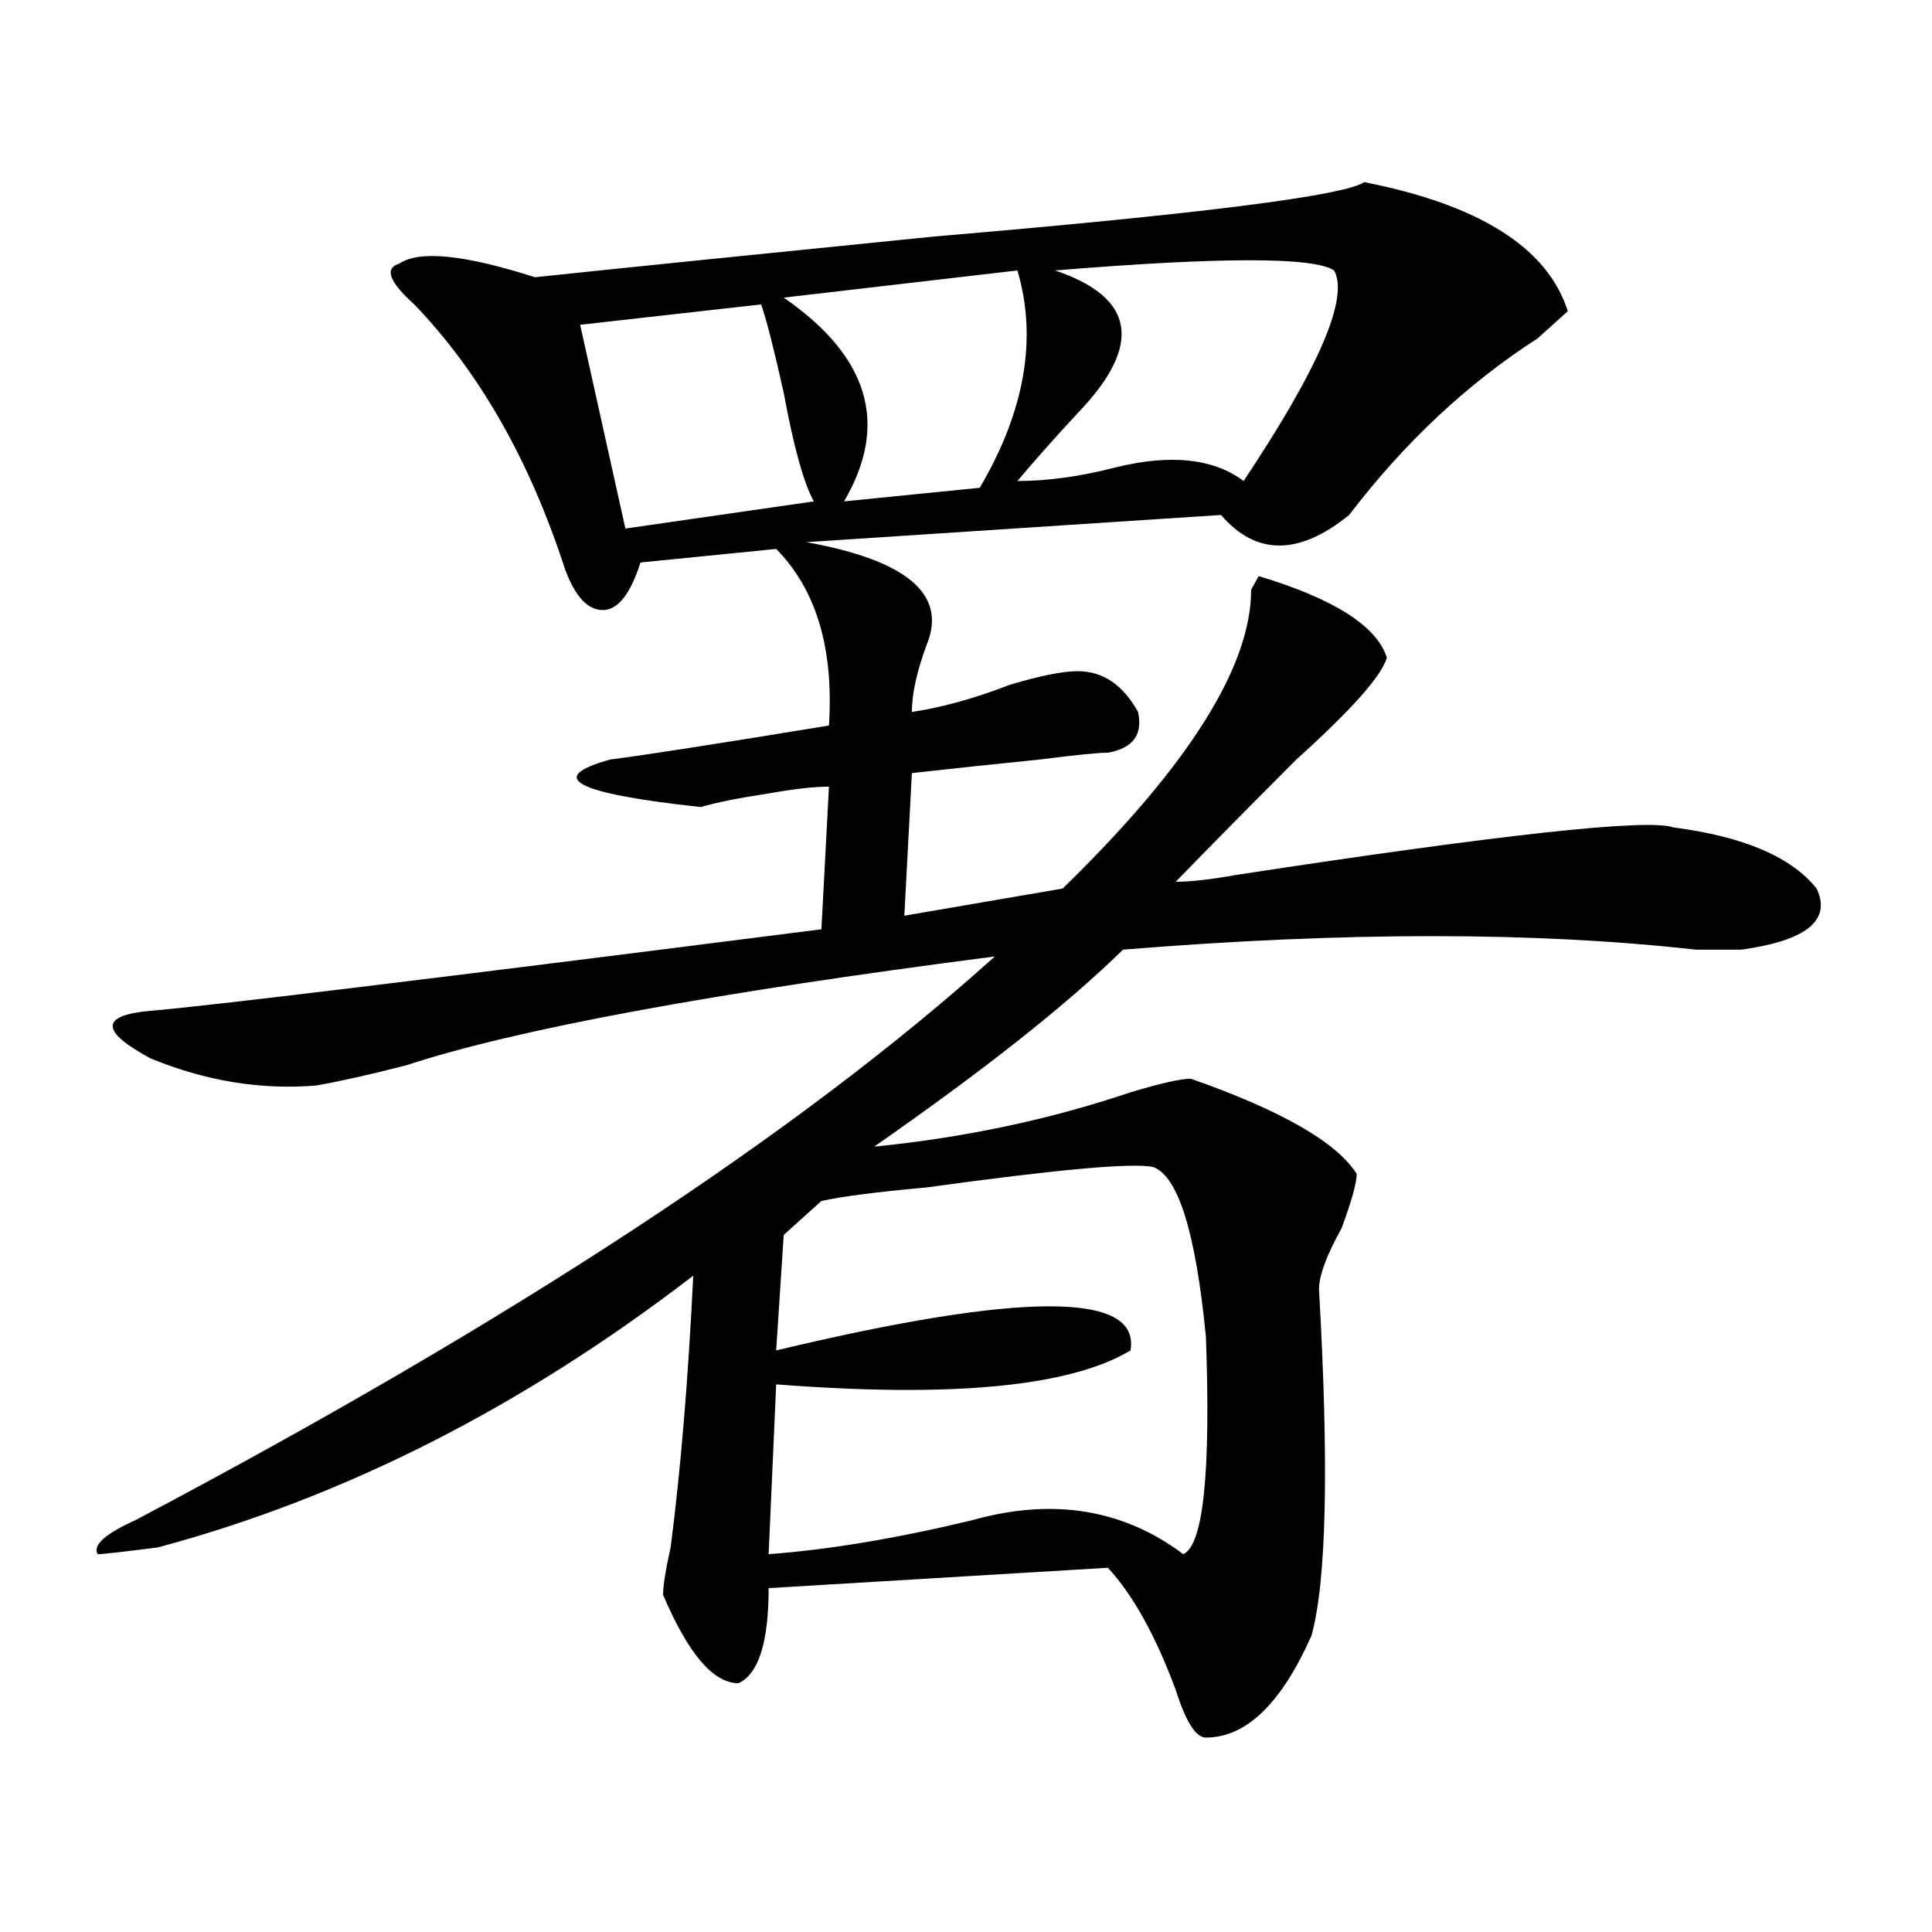 <?xml version="1.0" encoding="utf-8"?>
<!-- Generator: Adobe Illustrator 16.0.0, SVG Export Plug-In . SVG Version: 6.00 Build 0)  -->
<!DOCTYPE svg PUBLIC "-//W3C//DTD SVG 1.1//EN" "http://www.w3.org/Graphics/SVG/1.1/DTD/svg11.dtd">
<svg version="1.1" id="图层_1" xmlns="http://www.w3.org/2000/svg" xmlns:xlink="http://www.w3.org/1999/xlink" x="0px" y="0px"
	 width="1000px" height="1000px" viewBox="0 0 1000 1000" enable-background="new 0 0 1000 1000" xml:space="preserve">
<path d="M706.129,94.281c59.815,11.755,94.937,34.003,105.363,66.797c-2.622,2.362-7.805,7.031-15.609,14.063
	c-36.463,23.456-68.962,53.942-97.559,91.406c-26.036,21.094-48.17,21.094-66.34,0l-214.629,14.063
	c52.011,9.394,72.803,26.972,62.438,52.734c-5.244,14.063-7.805,25.818-7.805,35.156c15.609-2.307,32.499-7.031,50.73-14.063
	c15.609-4.669,27.316-7.031,35.121-7.031c12.987,0,23.414,7.031,31.219,21.094c2.561,11.756-2.622,18.787-15.609,21.094
	c-5.244,0-16.951,1.209-35.121,3.516c-23.414,2.362-45.548,4.725-66.34,7.031l-3.902,73.828l81.949-14.063
	c64.998-63.281,97.559-114.807,97.559-154.688l3.902-7.031c39.023,11.756,61.096,25.818,66.34,42.188
	c-2.622,9.394-18.231,26.972-46.828,52.734c-23.414,23.456-44.268,44.55-62.438,63.281c7.805,0,18.17-1.153,31.219-3.516
	c137.862-21.094,213.287-29.278,226.336-24.609c36.401,4.725,61.096,15.271,74.145,31.641c7.805,16.425-5.244,26.972-39.023,31.641
	c-2.622,0-10.427,0-23.414,0c-83.291-9.338-182.13-9.338-296.578,0c-28.658,28.125-71.584,62.128-128.777,101.953
	c46.828-4.669,91.034-14.063,132.68-28.125c15.609-4.669,25.975-7.031,31.219-7.031c46.828,16.425,75.425,32.85,85.852,49.219
	c0,4.725-2.622,14.063-7.805,28.125c-7.805,14.063-11.707,24.609-11.707,31.641c5.183,91.406,3.902,151.172-3.902,179.297
	c-15.609,35.156-33.841,52.734-54.633,52.734c-5.244,0-10.427-8.24-15.609-24.609c-10.427-28.125-22.134-49.219-35.121-63.281
	l-175.605,10.547c0,28.125-5.244,44.494-15.609,49.219c-13.049,0-26.036-15.271-39.023-45.703c0-4.725,1.28-12.909,3.902-24.609
	c5.183-39.825,9.085-86.682,11.707-140.625c-88.474,68.006-180.85,114.862-277.066,140.625c-18.231,2.362-28.658,3.516-31.219,3.516
	c-2.622-4.669,3.902-10.547,19.512-17.578c195.117-103.106,343.406-200.391,444.867-291.797
	c-145.729,18.787-247.189,37.519-304.383,56.25c-18.231,4.725-33.841,8.24-46.828,10.547c-28.658,2.362-57.255-2.307-85.852-14.063
	c-26.036-14.063-26.036-22.247,0-24.609c28.597-2.307,144.387-16.369,347.309-42.188l3.902-73.828
	c-7.805,0-18.231,1.209-31.219,3.516c-15.609,2.362-27.316,4.725-35.121,7.031c-65.06-7.031-80.669-15.216-46.828-24.609
	c18.17-2.307,55.913-8.185,113.168-17.578c2.561-39.825-6.524-70.313-27.316-91.406l-70.242,7.031
	c-5.244,16.425-11.707,24.609-19.512,24.609s-14.329-7.031-19.512-21.094c-18.231-56.25-44.268-101.953-78.047-137.109
	c-13.049-11.7-15.609-18.731-7.805-21.094c10.365-7.031,33.779-4.669,70.242,7.031c44.206-4.669,113.168-11.7,206.824-21.094
	C621.558,110.706,695.702,101.313,706.129,94.281z M393.941,157.563l-93.656,10.547l23.414,105.469l97.559-14.063
	c-5.244-9.339-10.427-28.125-15.609-56.25C400.404,179.864,396.502,164.594,393.941,157.563z M596.863,604.047
	c-10.427-2.307-49.45,1.209-117.07,10.547c-26.036,2.362-44.268,4.725-54.633,7.031l-19.512,17.578l-3.902,59.766
	c127.436-30.432,188.593-30.432,183.41,0c-31.219,18.787-92.376,24.609-183.41,17.578l-3.902,87.891
	c31.219-2.307,66.34-8.185,105.363-17.578c41.584-11.7,78.047-5.822,109.266,17.578c10.365-4.669,14.268-42.188,11.707-112.5
	C618.936,638.05,609.851,608.771,596.863,604.047z M526.621,139.984l-120.973,14.063c44.206,30.487,54.633,65.644,31.219,105.469
	l70.242-7.031C530.523,212.659,536.986,175.141,526.621,139.984z M690.52,139.984c-10.427-7.031-58.535-7.031-144.387,0
	c41.584,14.063,45.486,38.672,11.707,73.828c-13.049,14.063-23.414,25.817-31.219,35.156c15.609,0,32.499-2.308,50.73-7.031
	c28.597-7.031,50.73-4.669,66.34,7.031C682.715,190.411,698.324,154.047,690.52,139.984z"/>
</svg>

